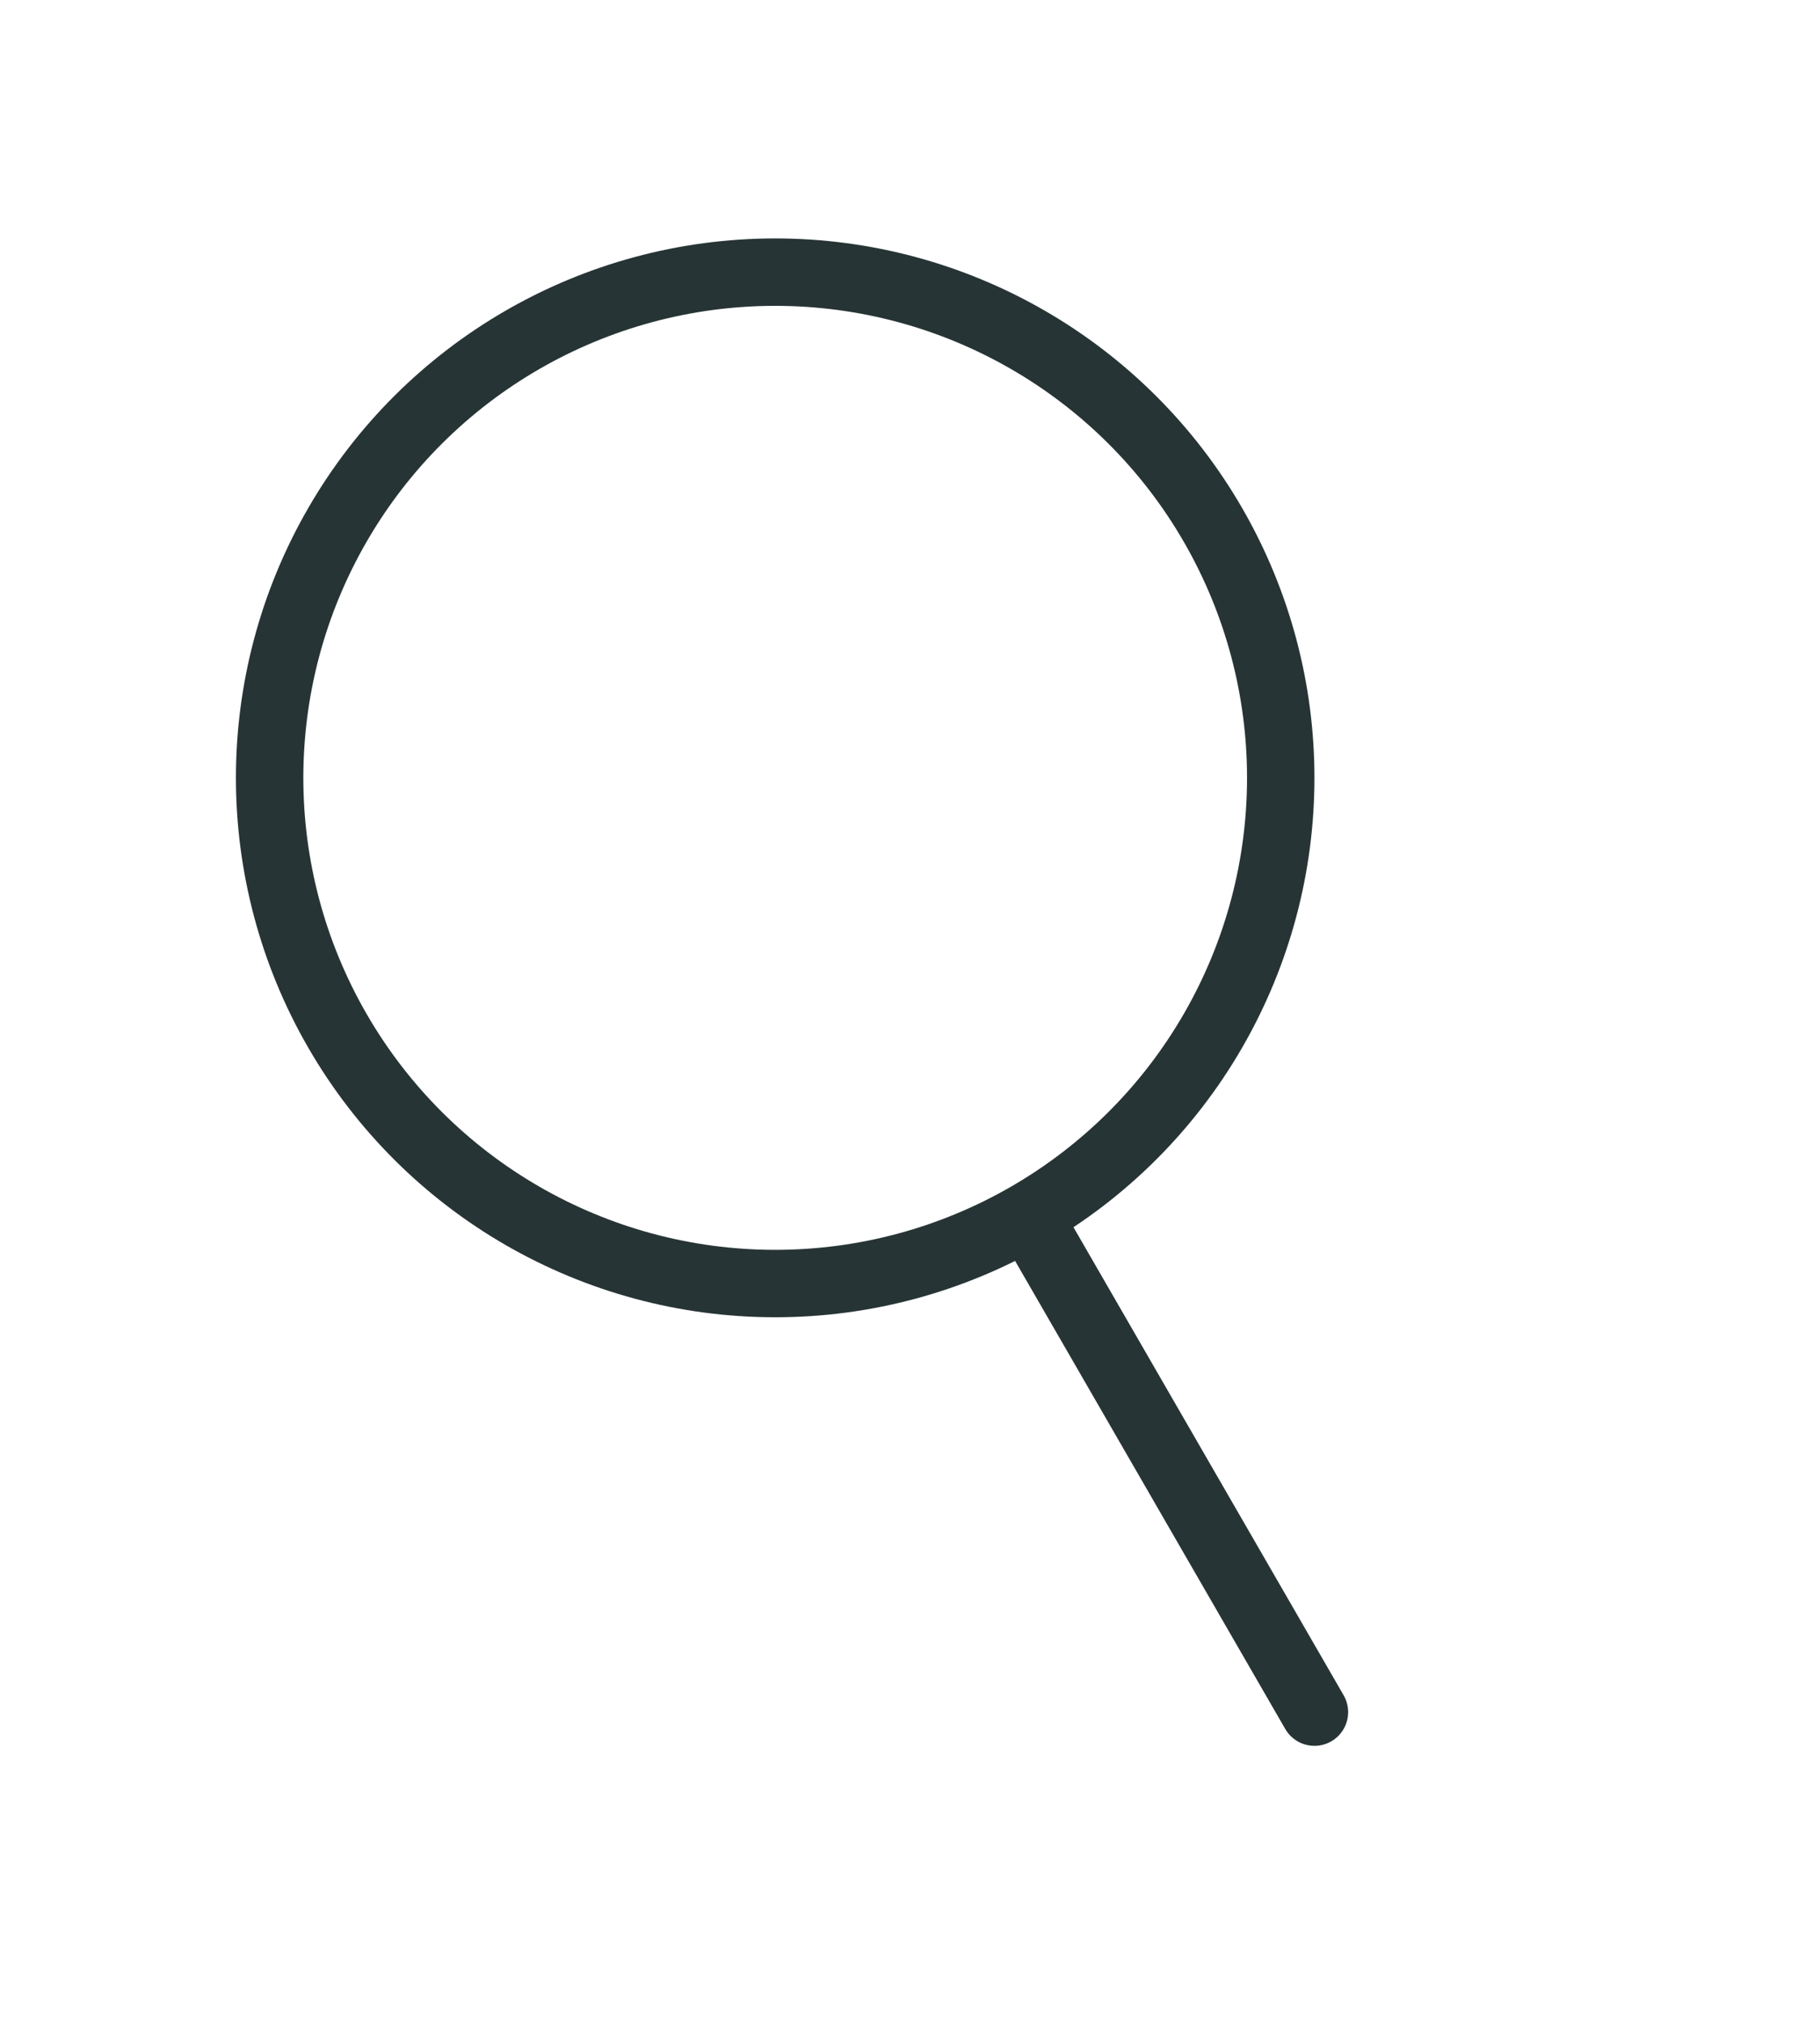 <svg width="27" height="30" viewBox="0 0 27 30" fill="none" xmlns="http://www.w3.org/2000/svg">
<circle cx="11.5" cy="11.536" r="7.5" transform="rotate(-30 11.5 11.536)" stroke="#273435"/>
<path d="M15.5 18.464L19.5 25.392" stroke="#273435" stroke-linecap="round"/>
</svg>
